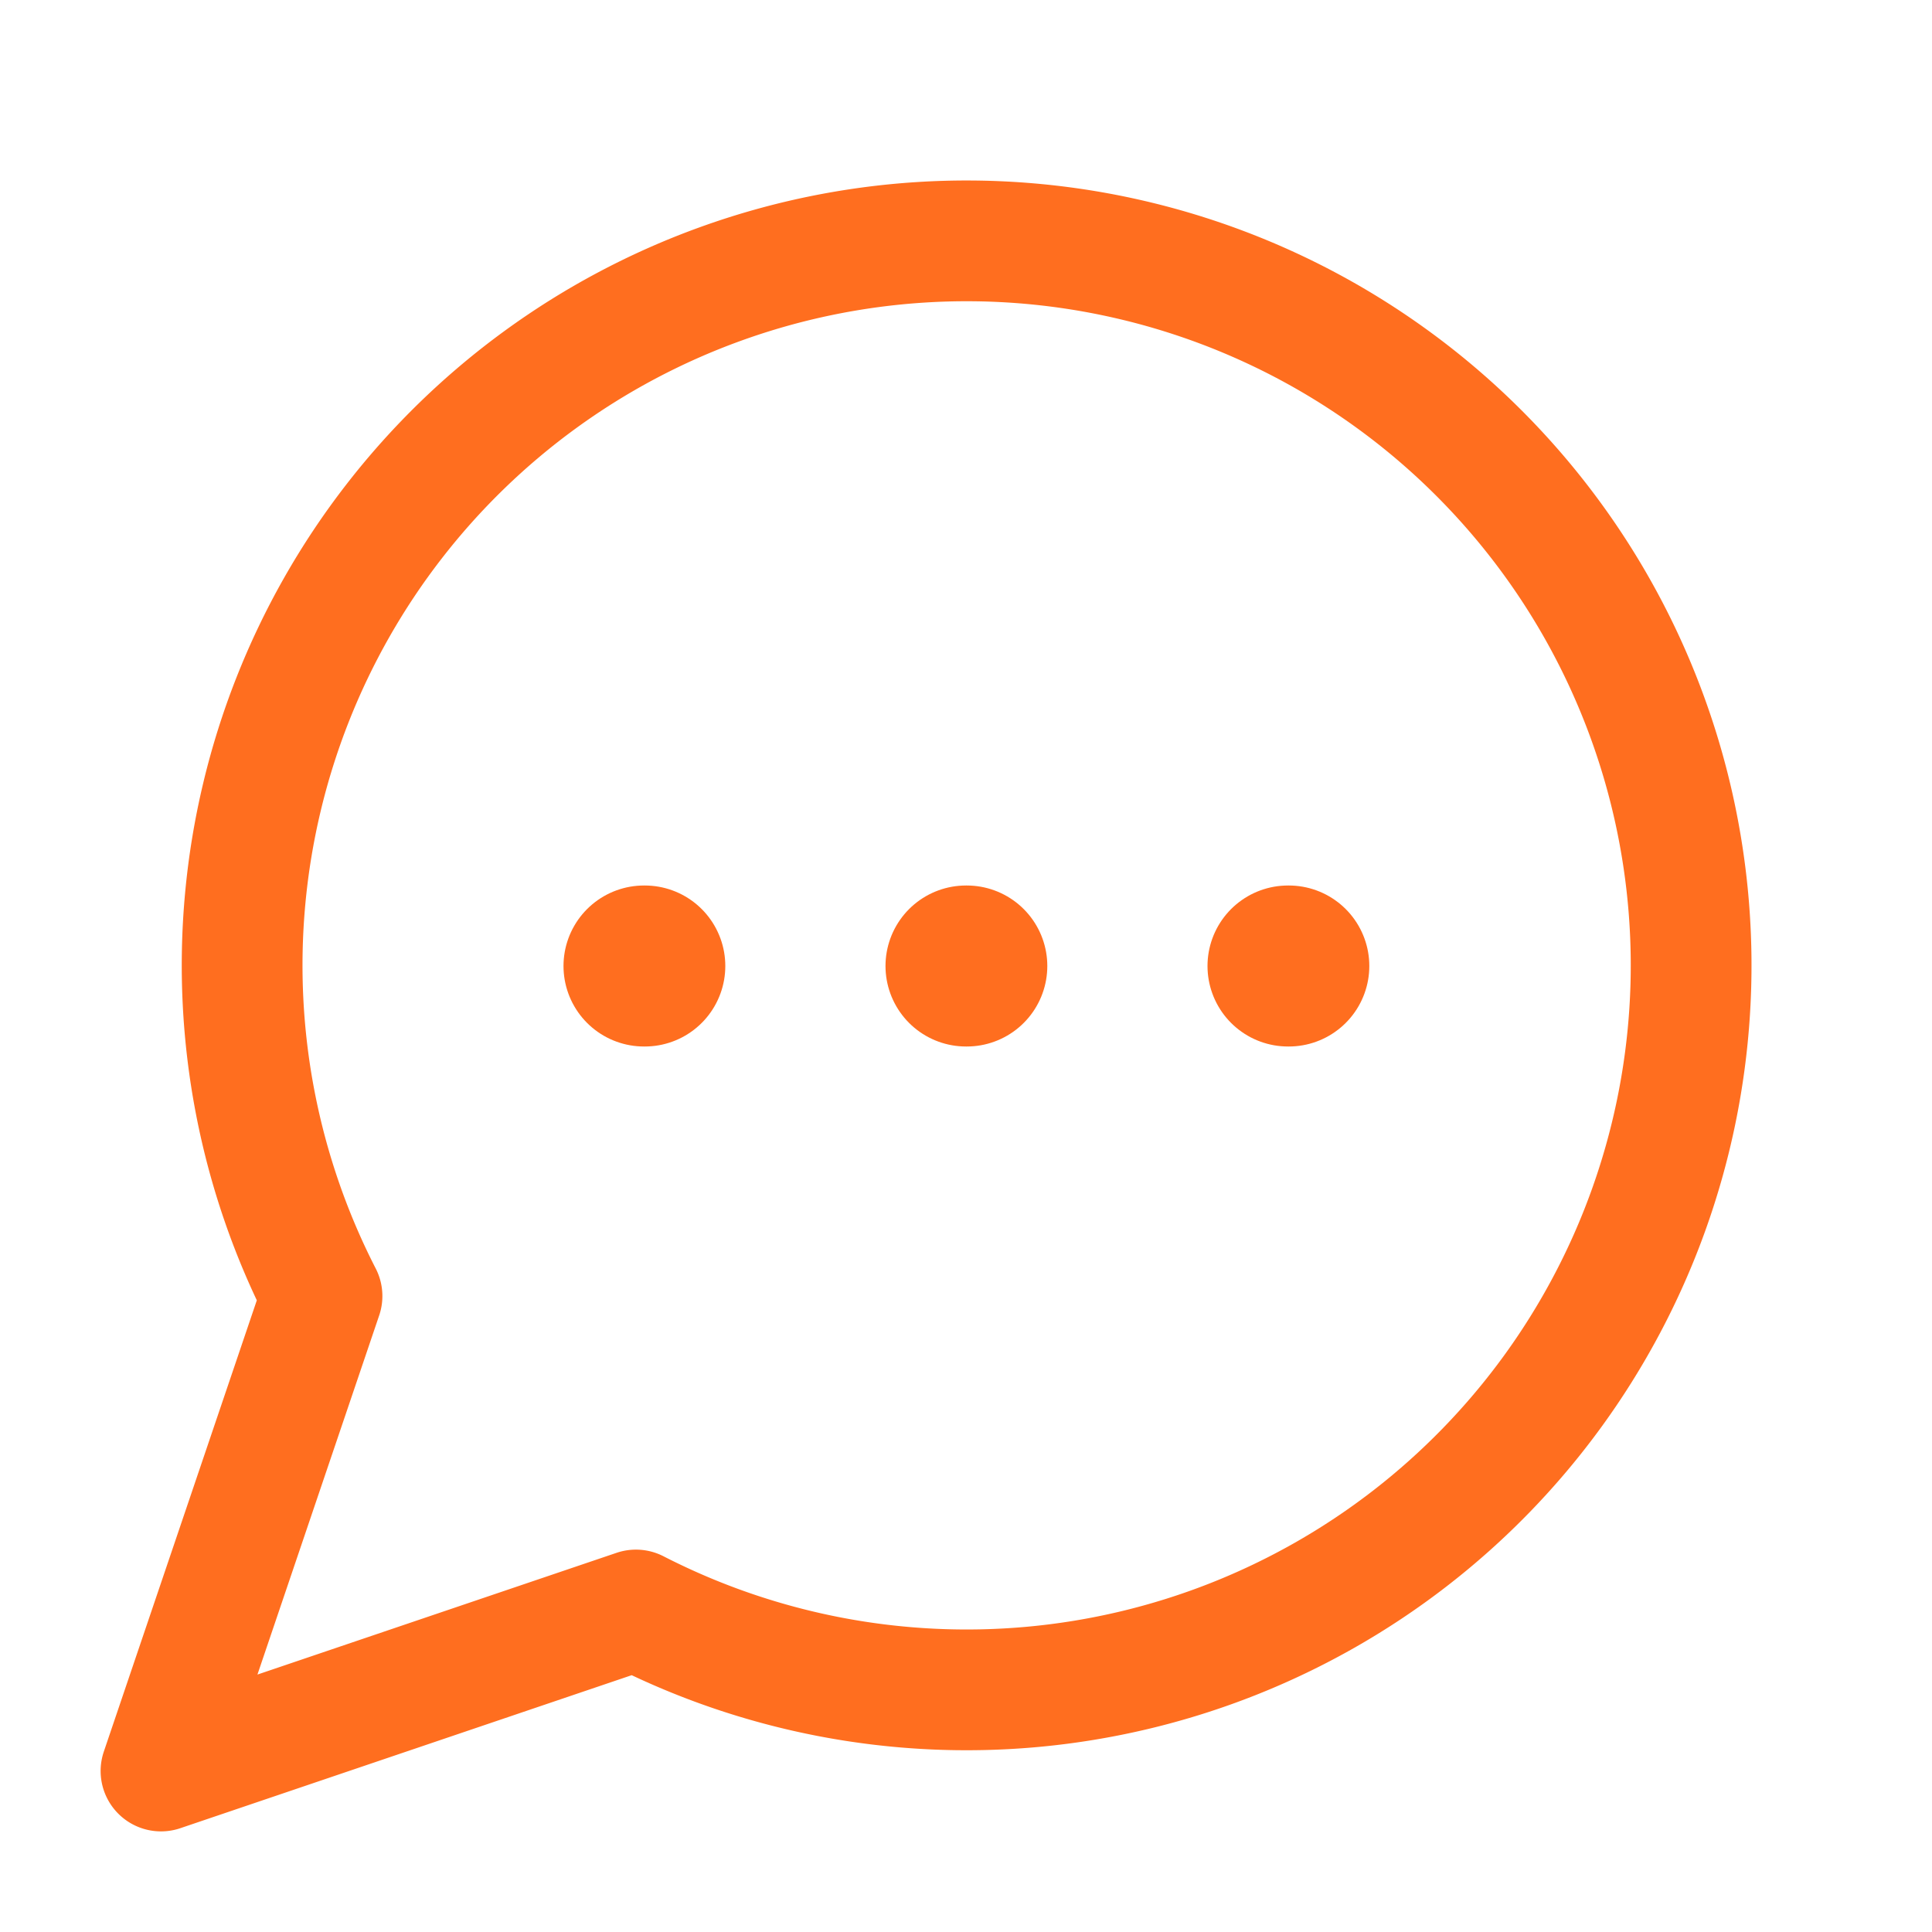 <?xml version="1.0" encoding="UTF-8"?> <svg xmlns="http://www.w3.org/2000/svg" width="24" height="24" fill="none" viewBox="0 0 24 24"><path stroke="#FF6E1F" stroke-linecap="round" stroke-linejoin="round" stroke-width="1.5" d="M7.9 20A9 9 0 1 0 4 16.1L2 22l5.9-2Z"></path><path stroke="#FF6E1F" stroke-linecap="round" stroke-linejoin="round" stroke-width="2" d="M8 12h.01M12 12h.01M16 12h.01"></path></svg> 